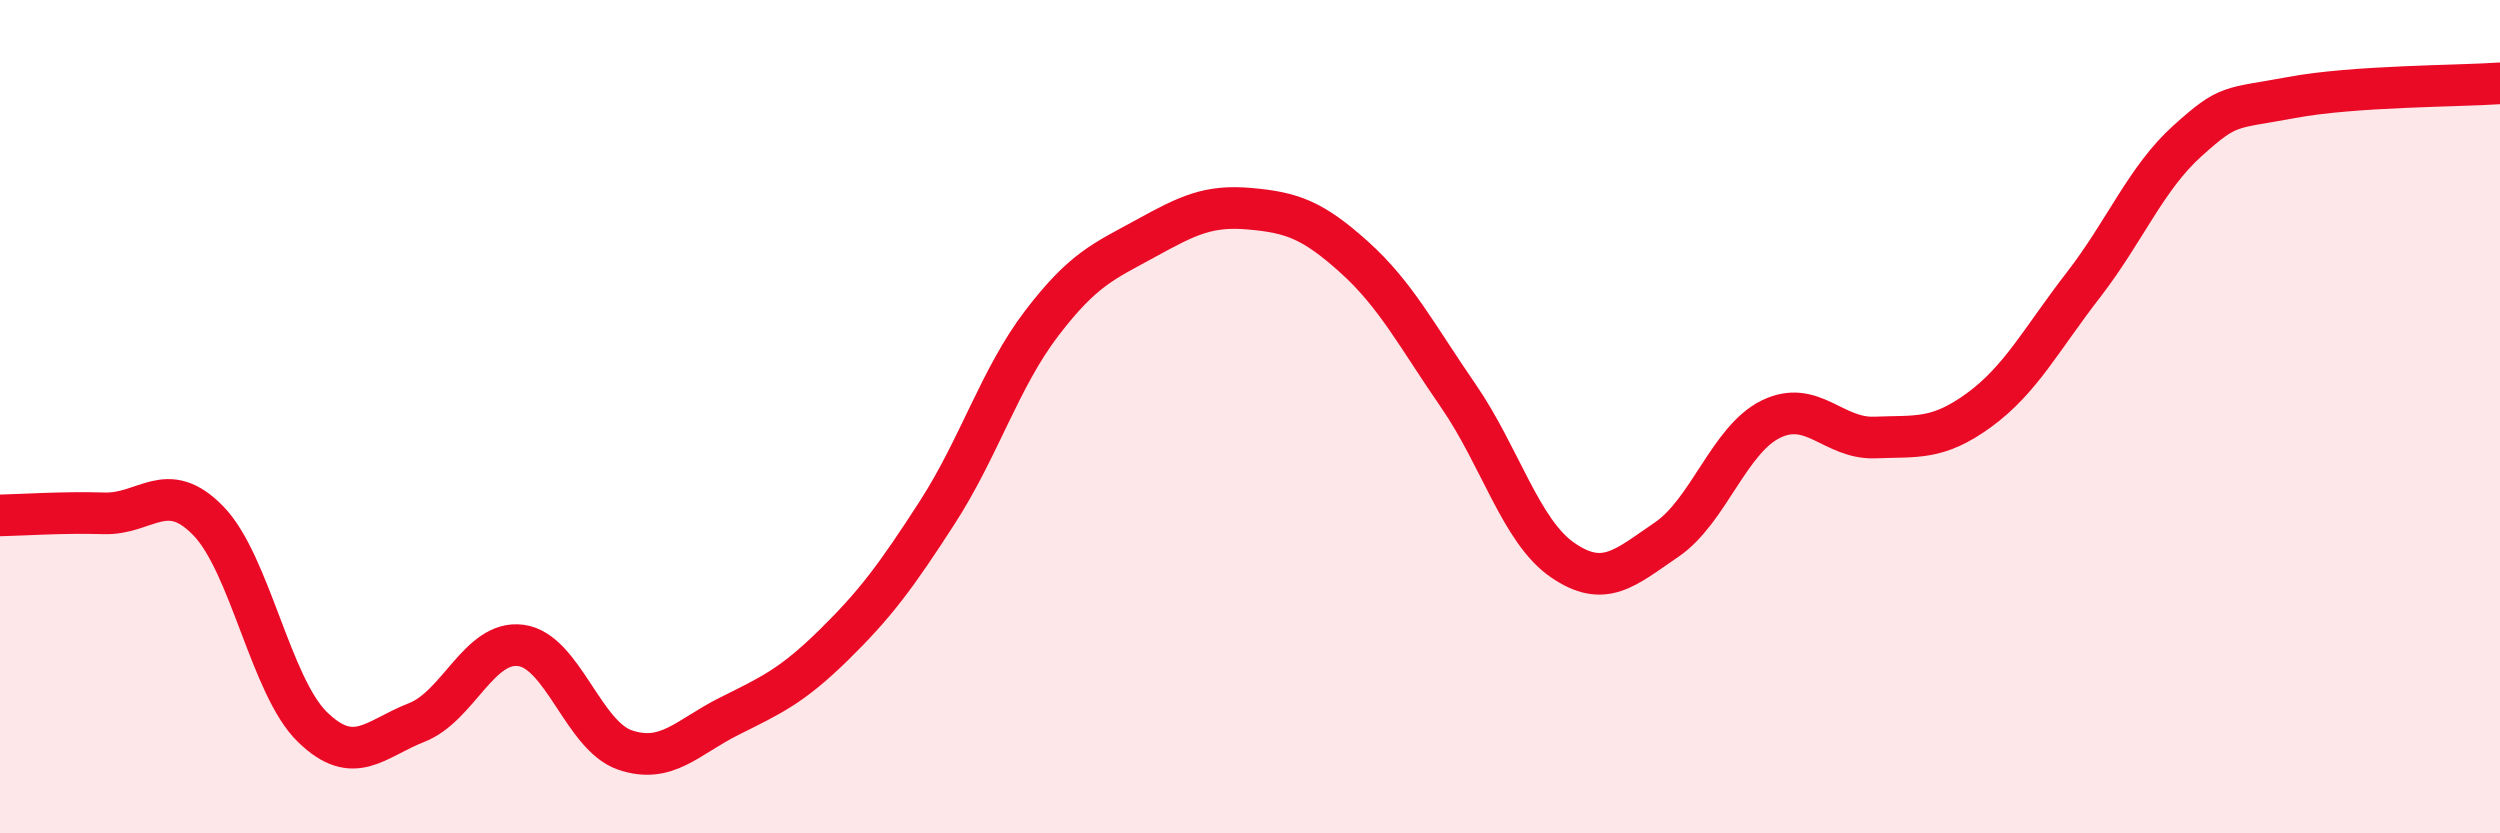 
    <svg width="60" height="20" viewBox="0 0 60 20" xmlns="http://www.w3.org/2000/svg">
      <path
        d="M 0,12.37 C 0.5,12.36 1.5,12.29 2.5,12.32 C 3.5,12.35 4,11.47 5,12.5 C 6,13.53 6.5,16.48 7.5,17.45 C 8.5,18.42 9,17.73 10,17.34 C 11,16.95 11.5,15.36 12.5,15.49 C 13.5,15.62 14,17.66 15,18 C 16,18.34 16.5,17.69 17.5,17.19 C 18.5,16.69 19,16.47 20,15.49 C 21,14.51 21.5,13.84 22.5,12.29 C 23.5,10.74 24,9.07 25,7.76 C 26,6.45 26.5,6.27 27.5,5.72 C 28.5,5.17 29,4.92 30,5.01 C 31,5.1 31.5,5.27 32.5,6.17 C 33.5,7.07 34,8.05 35,9.5 C 36,10.95 36.5,12.75 37.5,13.44 C 38.5,14.13 39,13.63 40,12.95 C 41,12.27 41.5,10.55 42.5,10.06 C 43.5,9.57 44,10.54 45,10.5 C 46,10.46 46.5,10.57 47.5,9.84 C 48.5,9.11 49,8.13 50,6.84 C 51,5.55 51.5,4.28 52.5,3.38 C 53.5,2.48 53.5,2.62 55,2.34 C 56.5,2.06 59,2.07 60,2L60 20L0 20Z"
        fill="#EB0A25"
        opacity="0.1"
        stroke-linecap="round"
        stroke-linejoin="round"
      />
      <path
        d="M 0,12.37 C 0.5,12.36 1.5,12.29 2.5,12.32 C 3.5,12.35 4,11.47 5,12.5 C 6,13.53 6.5,16.48 7.5,17.45 C 8.5,18.42 9,17.73 10,17.34 C 11,16.95 11.5,15.36 12.5,15.49 C 13.5,15.62 14,17.66 15,18 C 16,18.34 16.5,17.69 17.5,17.19 C 18.5,16.69 19,16.47 20,15.49 C 21,14.51 21.5,13.84 22.5,12.29 C 23.5,10.74 24,9.07 25,7.76 C 26,6.45 26.5,6.27 27.5,5.72 C 28.5,5.17 29,4.92 30,5.01 C 31,5.1 31.5,5.27 32.5,6.17 C 33.5,7.07 34,8.05 35,9.5 C 36,10.95 36.5,12.75 37.5,13.44 C 38.5,14.13 39,13.63 40,12.95 C 41,12.27 41.5,10.55 42.5,10.06 C 43.5,9.57 44,10.54 45,10.5 C 46,10.46 46.5,10.57 47.5,9.84 C 48.5,9.11 49,8.13 50,6.84 C 51,5.55 51.5,4.28 52.5,3.38 C 53.5,2.48 53.5,2.62 55,2.34 C 56.5,2.06 59,2.07 60,2"
        stroke="#EB0A25"
        stroke-width="1"
        fill="none"
        stroke-linecap="round"
        stroke-linejoin="round"
      />
    </svg>
  